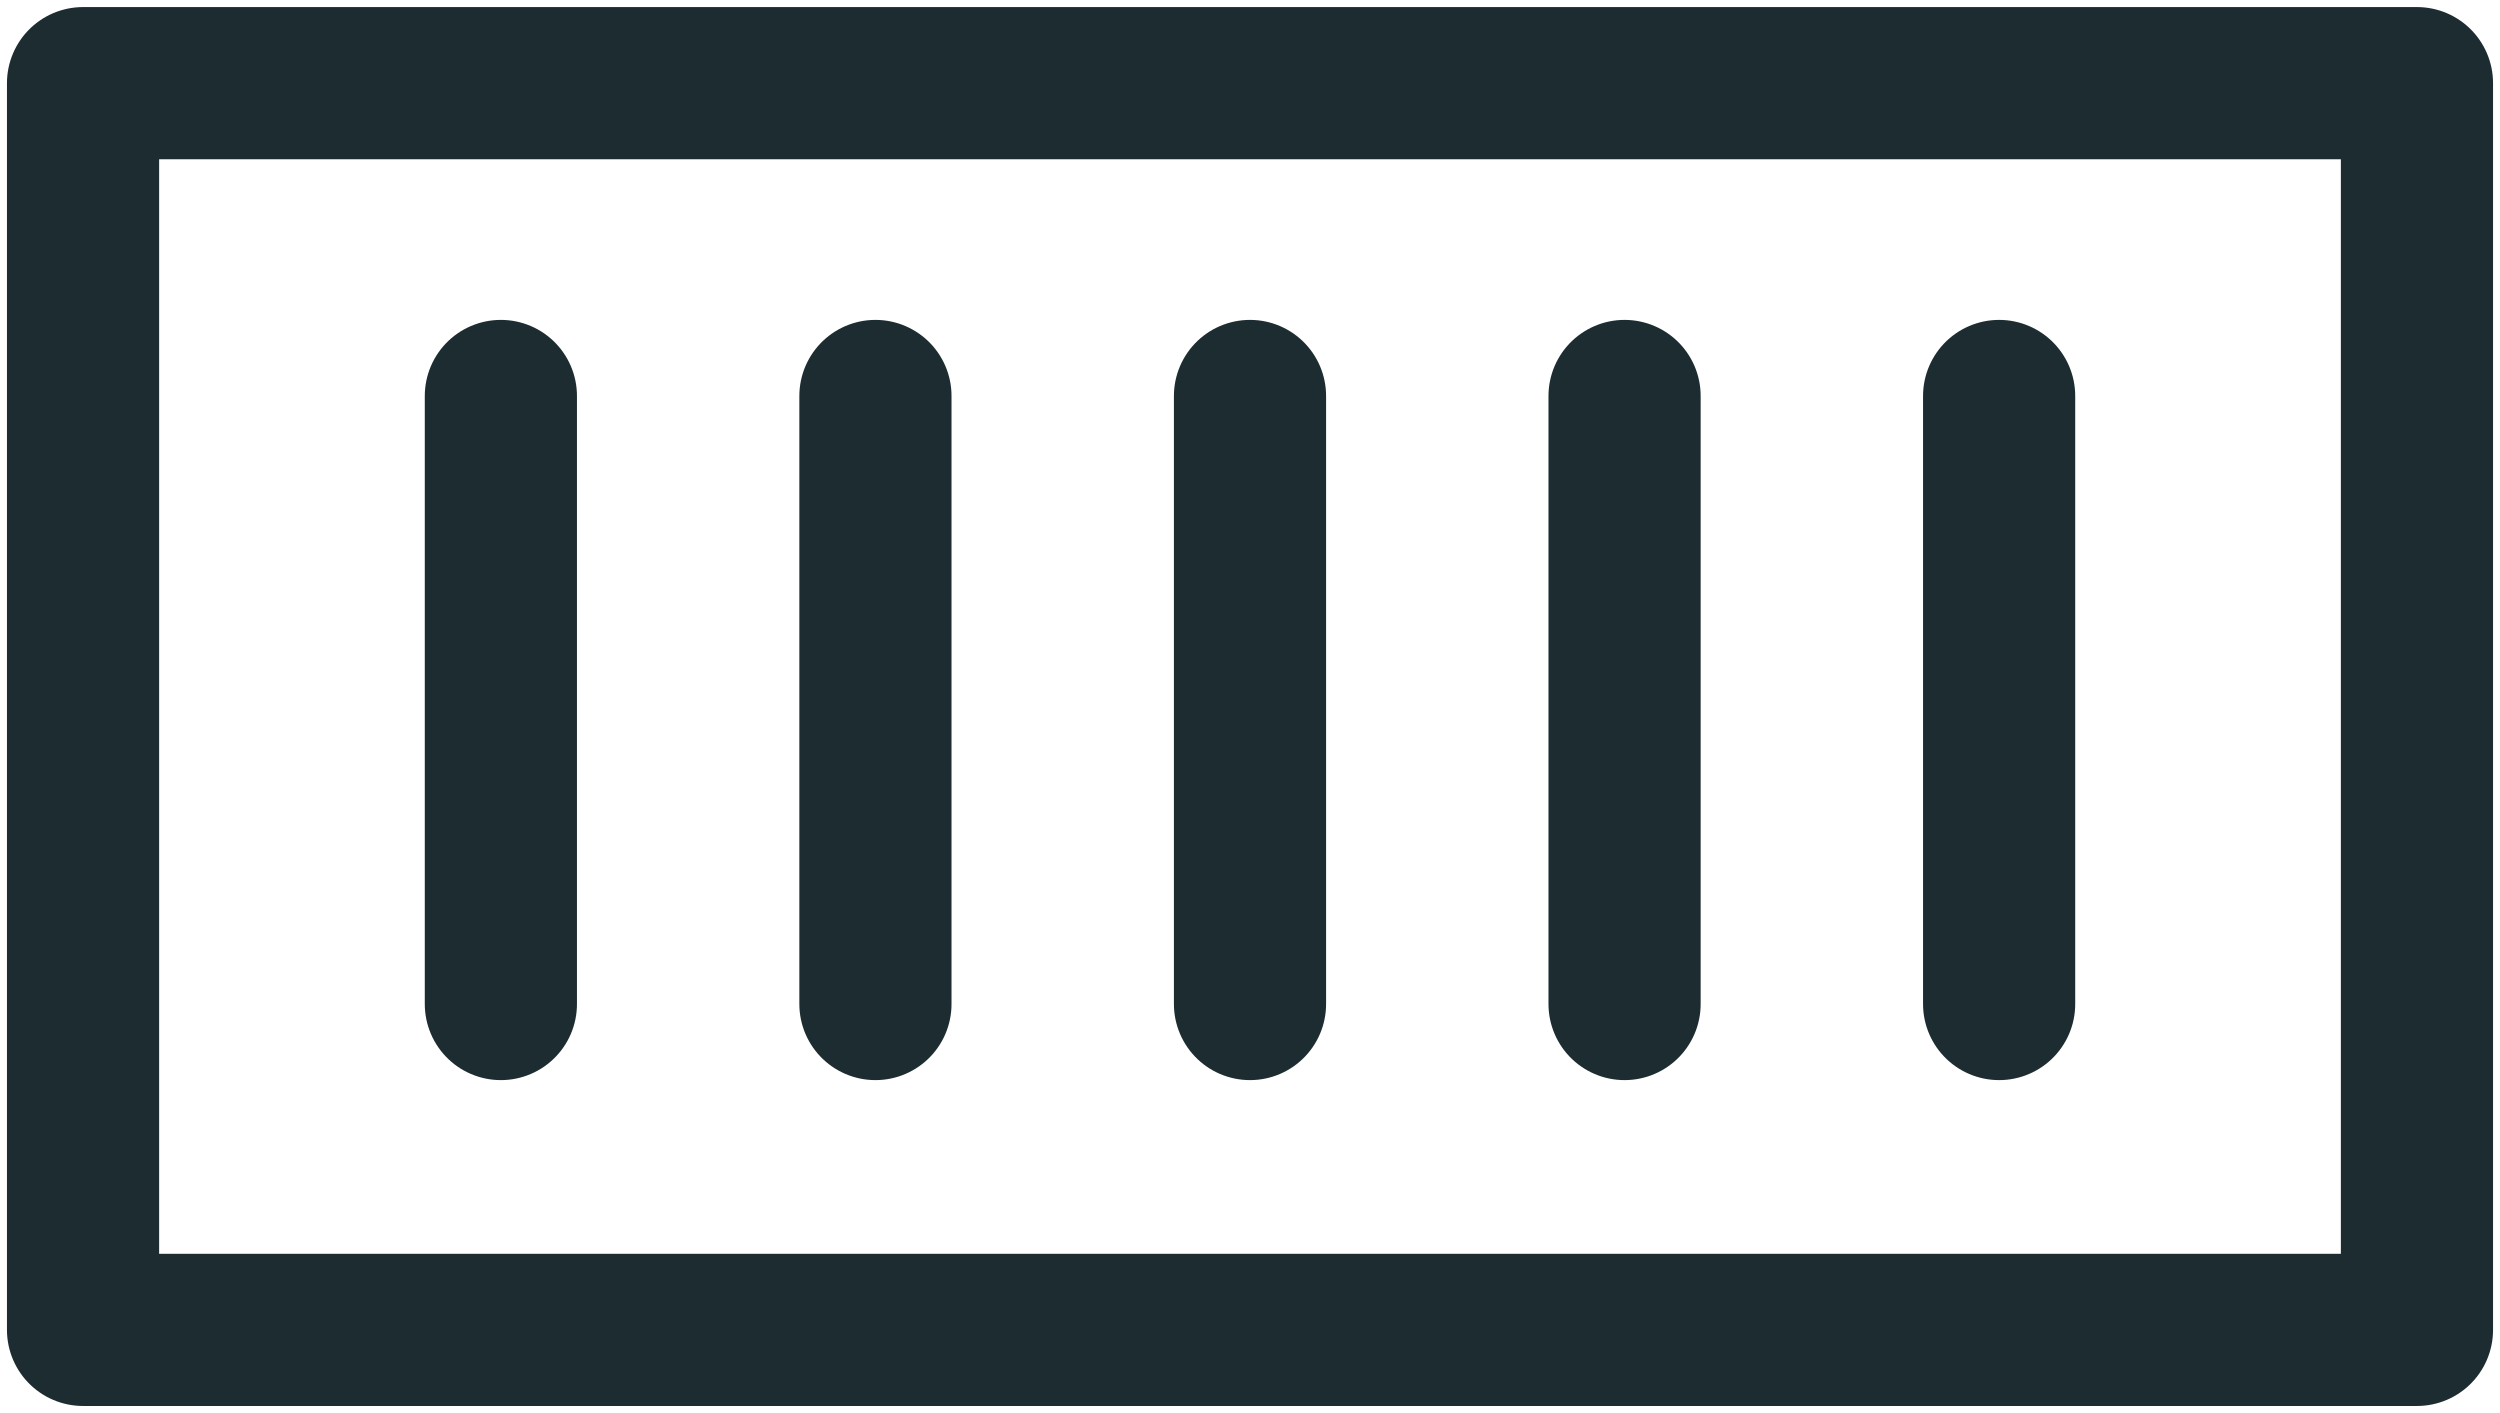 <?xml version="1.0" encoding="UTF-8"?> <svg xmlns="http://www.w3.org/2000/svg" width="23" height="13" viewBox="0 0 23 13" fill="none"><g clip-path="url(#clip0_9279_12167)"><path d="M4.608 3.643V9.237" stroke="#1C2C31" stroke-width="1.4" stroke-linecap="round" stroke-linejoin="round"></path><path d="M8.054 3.643V9.237" stroke="#1C2C31" stroke-width="1.4" stroke-linecap="round" stroke-linejoin="round"></path><path d="M11.5 3.643V9.237" stroke="#1C2C31" stroke-width="1.4" stroke-linecap="round" stroke-linejoin="round"></path><path d="M14.946 3.643V9.237" stroke="#1C2C31" stroke-width="1.4" stroke-linecap="round" stroke-linejoin="round"></path><path d="M18.392 3.643V9.237" stroke="#1C2C31" stroke-width="1.4" stroke-linecap="round" stroke-linejoin="round"></path><path d="M22.236 0.765H0.764V12.235H22.236V0.765Z" stroke="#1C2C31" stroke-width="1.4" stroke-linecap="round" stroke-linejoin="round"></path></g><defs><clipPath id="clip0_9279_12167"><rect width="23" height="13" fill="white"></rect></clipPath></defs></svg> 